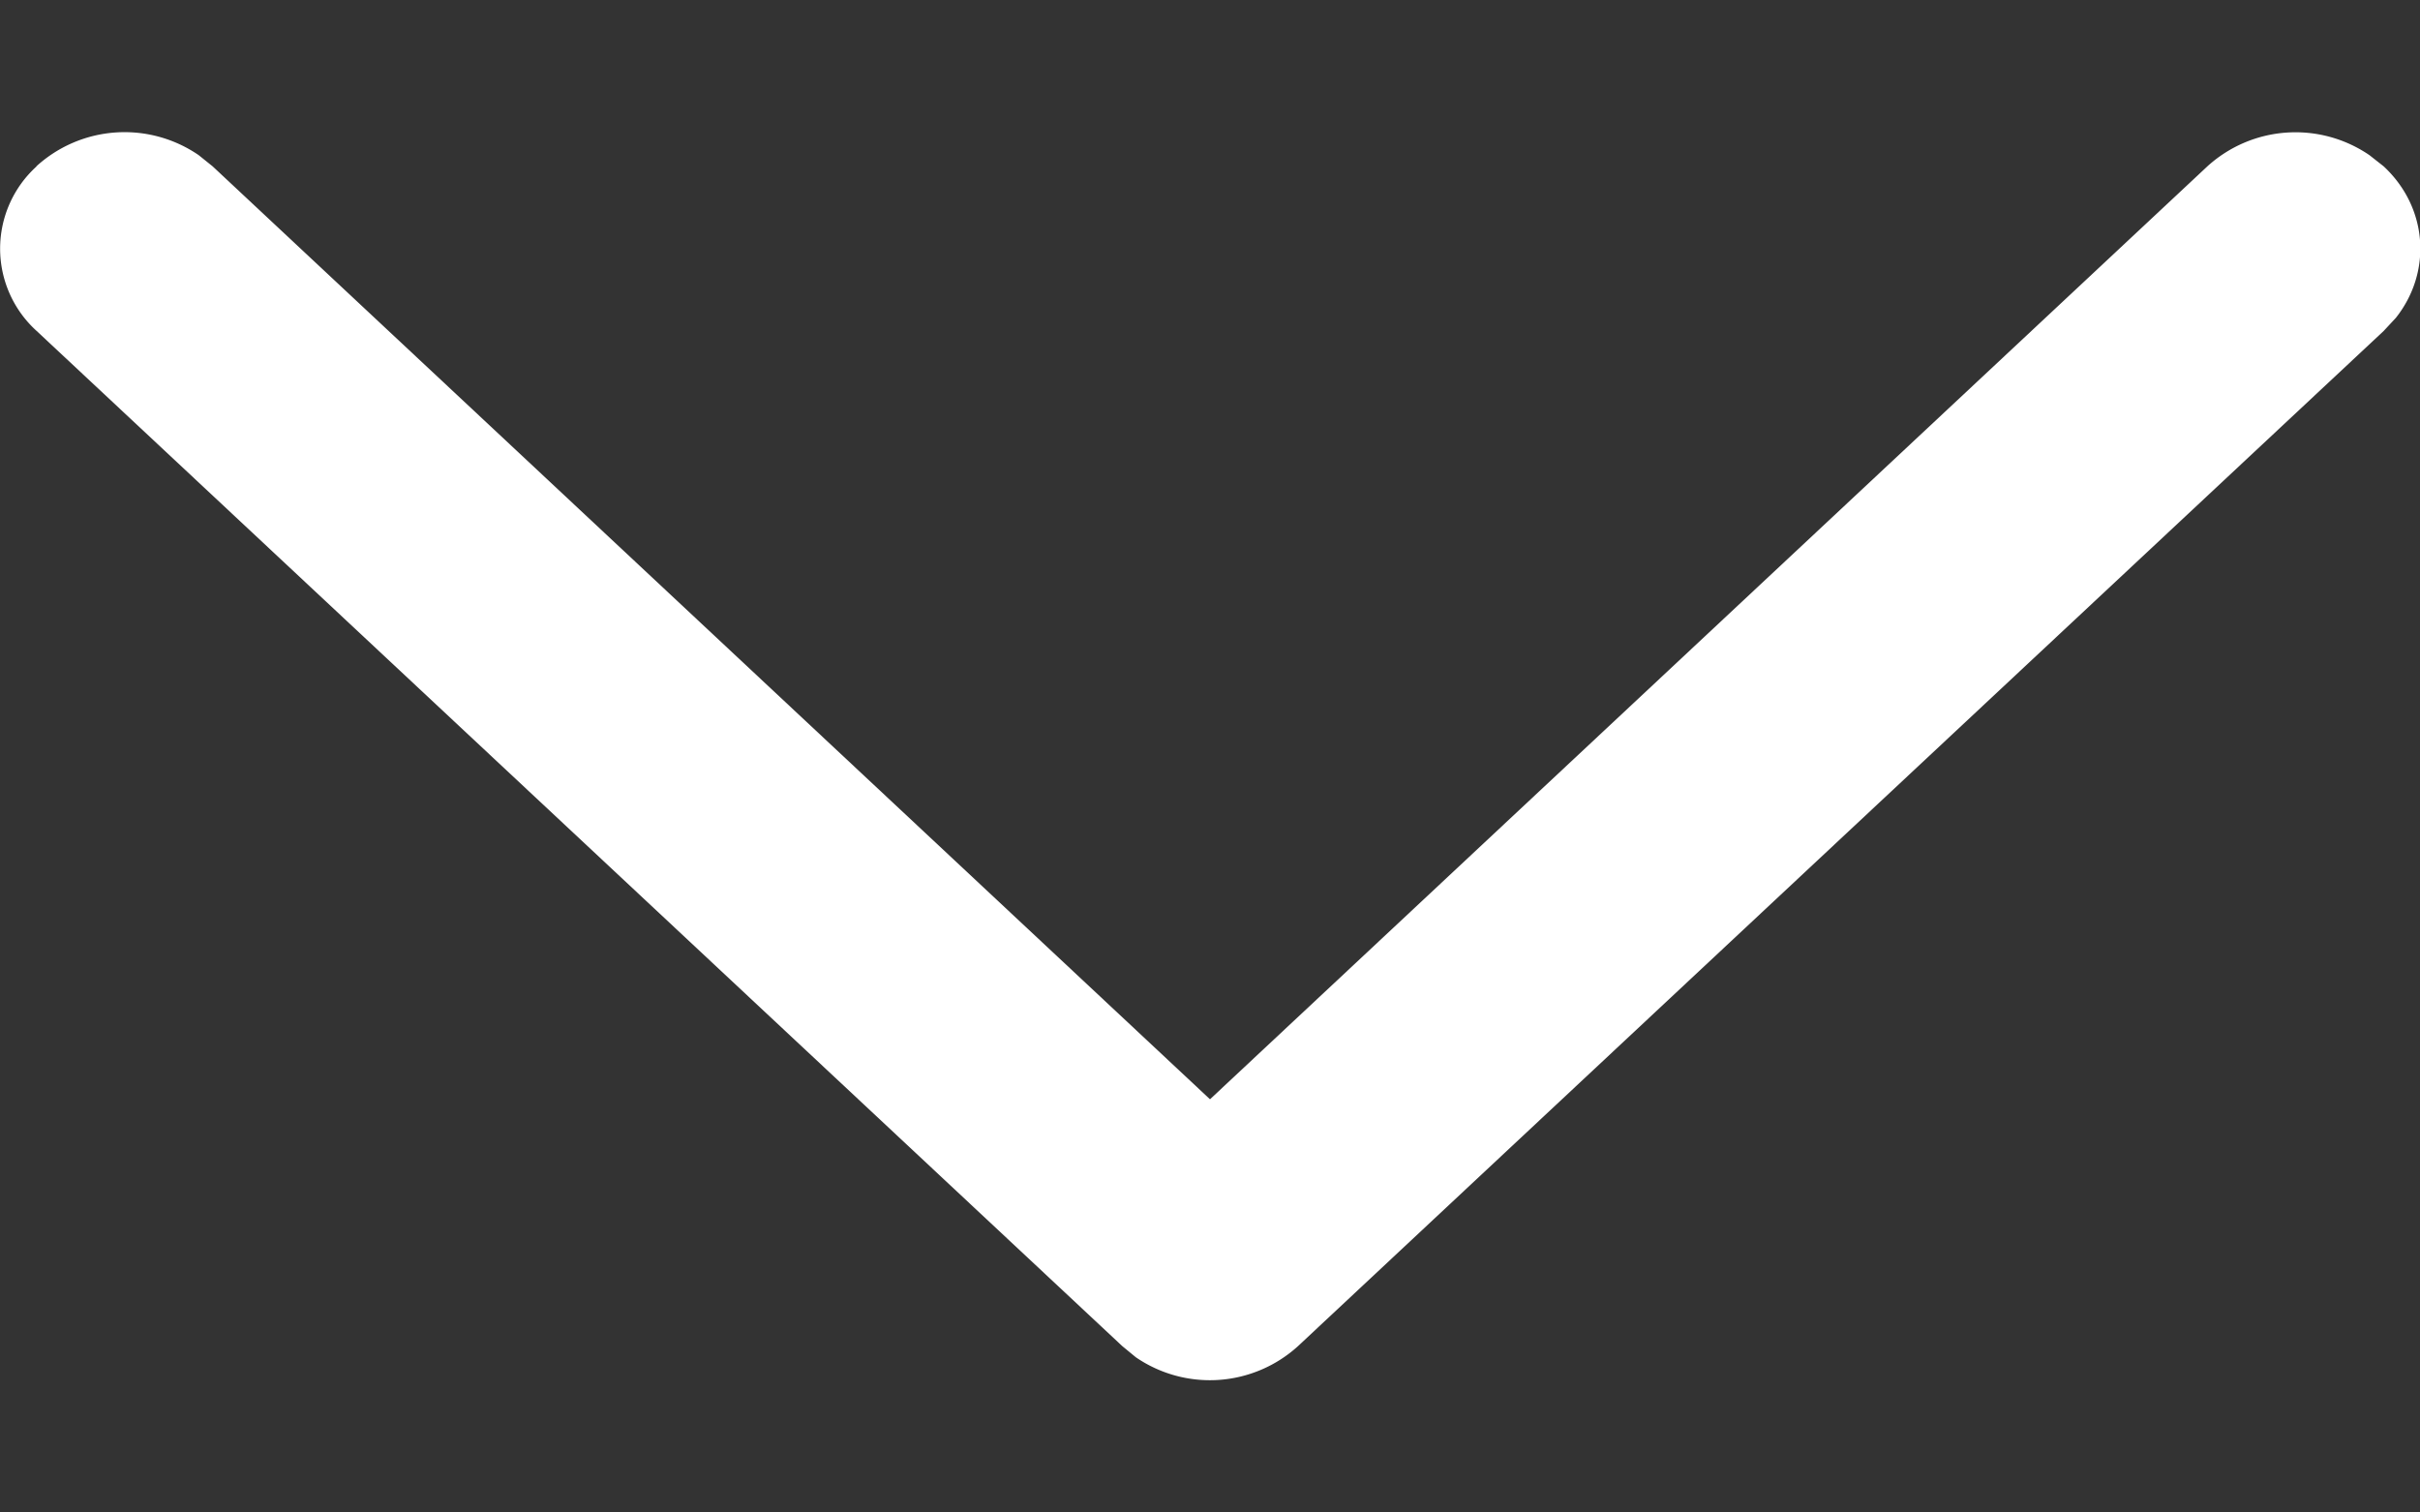 <svg width="8" height="5" fill="none" xmlns="http://www.w3.org/2000/svg"><rect width="100%" height="100%" fill="#333333" stroke="none"/><path d="M.12.55A.433.433 0 01.657.513L.703.55 4 3.634 7.297.55a.433.433 0 01.536-.037L7.88.55c.147.137.16.35.04.501l-.04.043L4.291 4.45a.433.433 0 01-.536.037L3.71 4.45.121 1.094a.367.367 0 010-.544z" fill="#fff"/></svg>